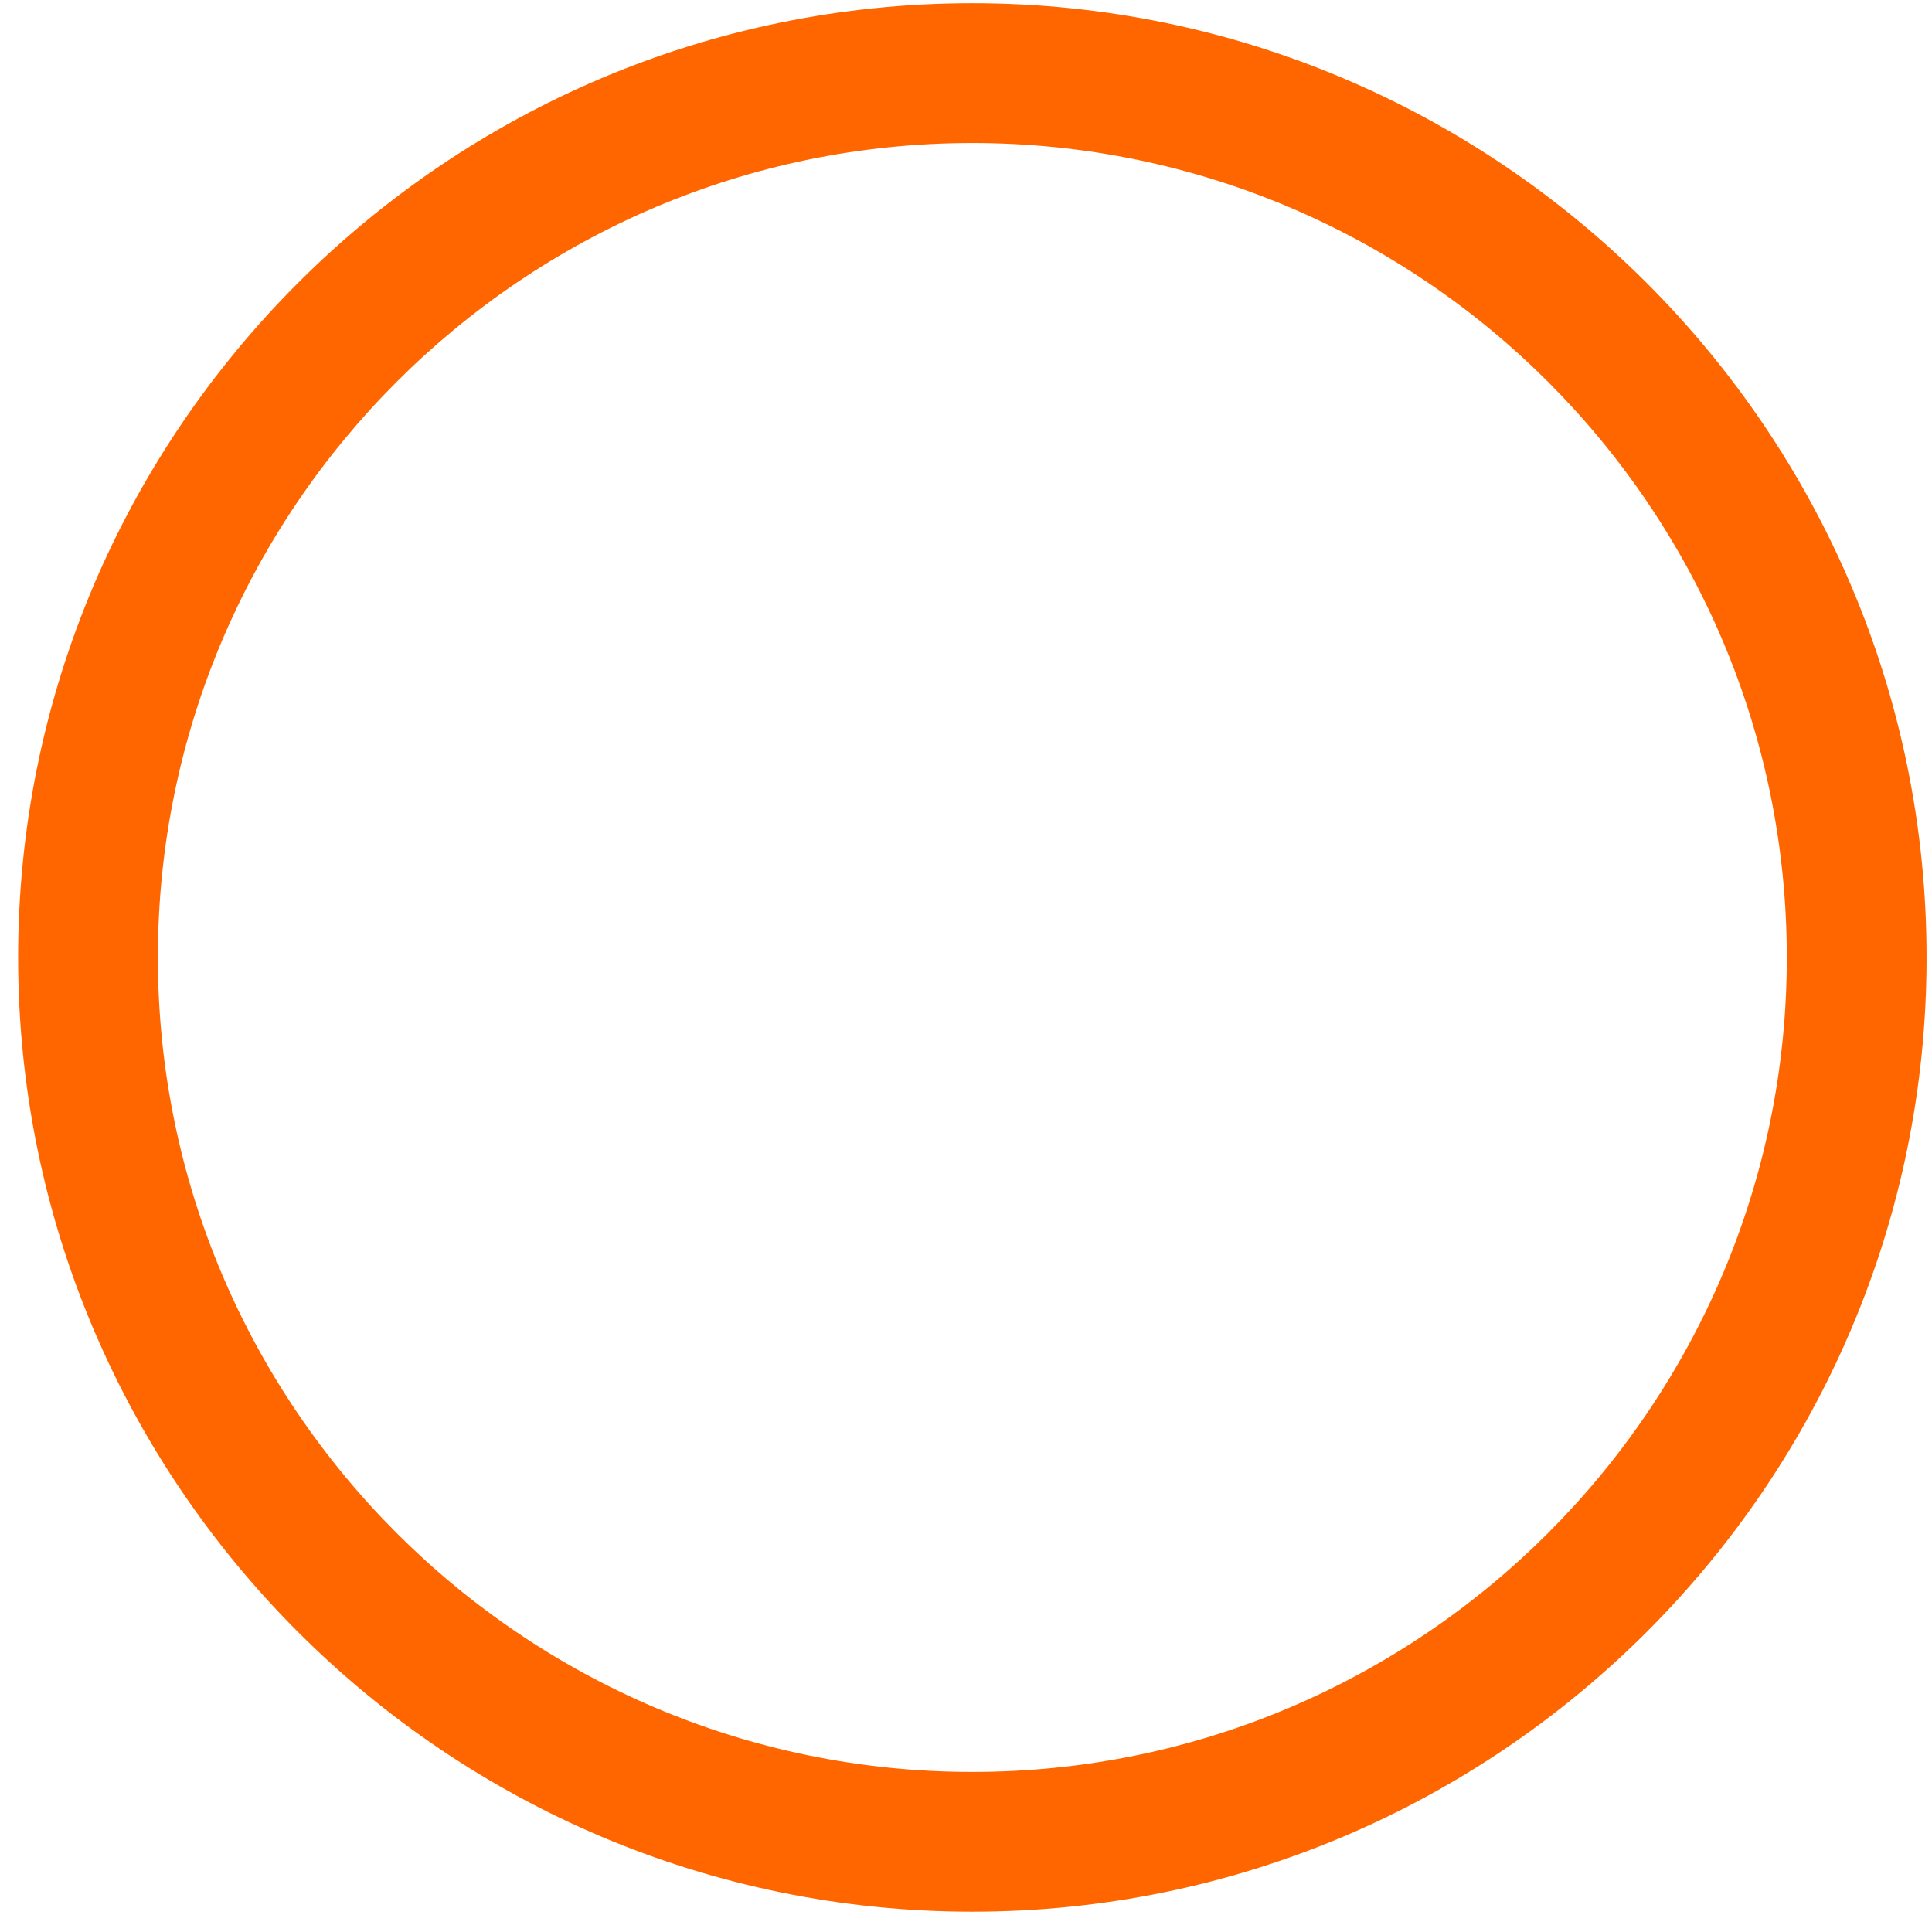 <svg width="47" height="47" viewBox="0 0 47 47" fill="none" xmlns="http://www.w3.org/2000/svg">
<path d="M23.654 0.078C10.854 0.078 0.441 10.492 0.441 23.292C0.441 36.093 10.854 46.506 23.654 46.506C36.454 46.506 46.868 36.093 46.868 23.292C46.868 10.492 36.454 0.078 23.654 0.078ZM23.654 43.106C12.729 43.106 3.841 34.218 3.841 23.292C3.841 12.367 12.729 3.479 23.654 3.479C34.58 3.479 43.468 12.367 43.468 23.292C43.468 34.218 34.58 43.106 23.654 43.106Z" fill="#FF6600"/>
</svg>
